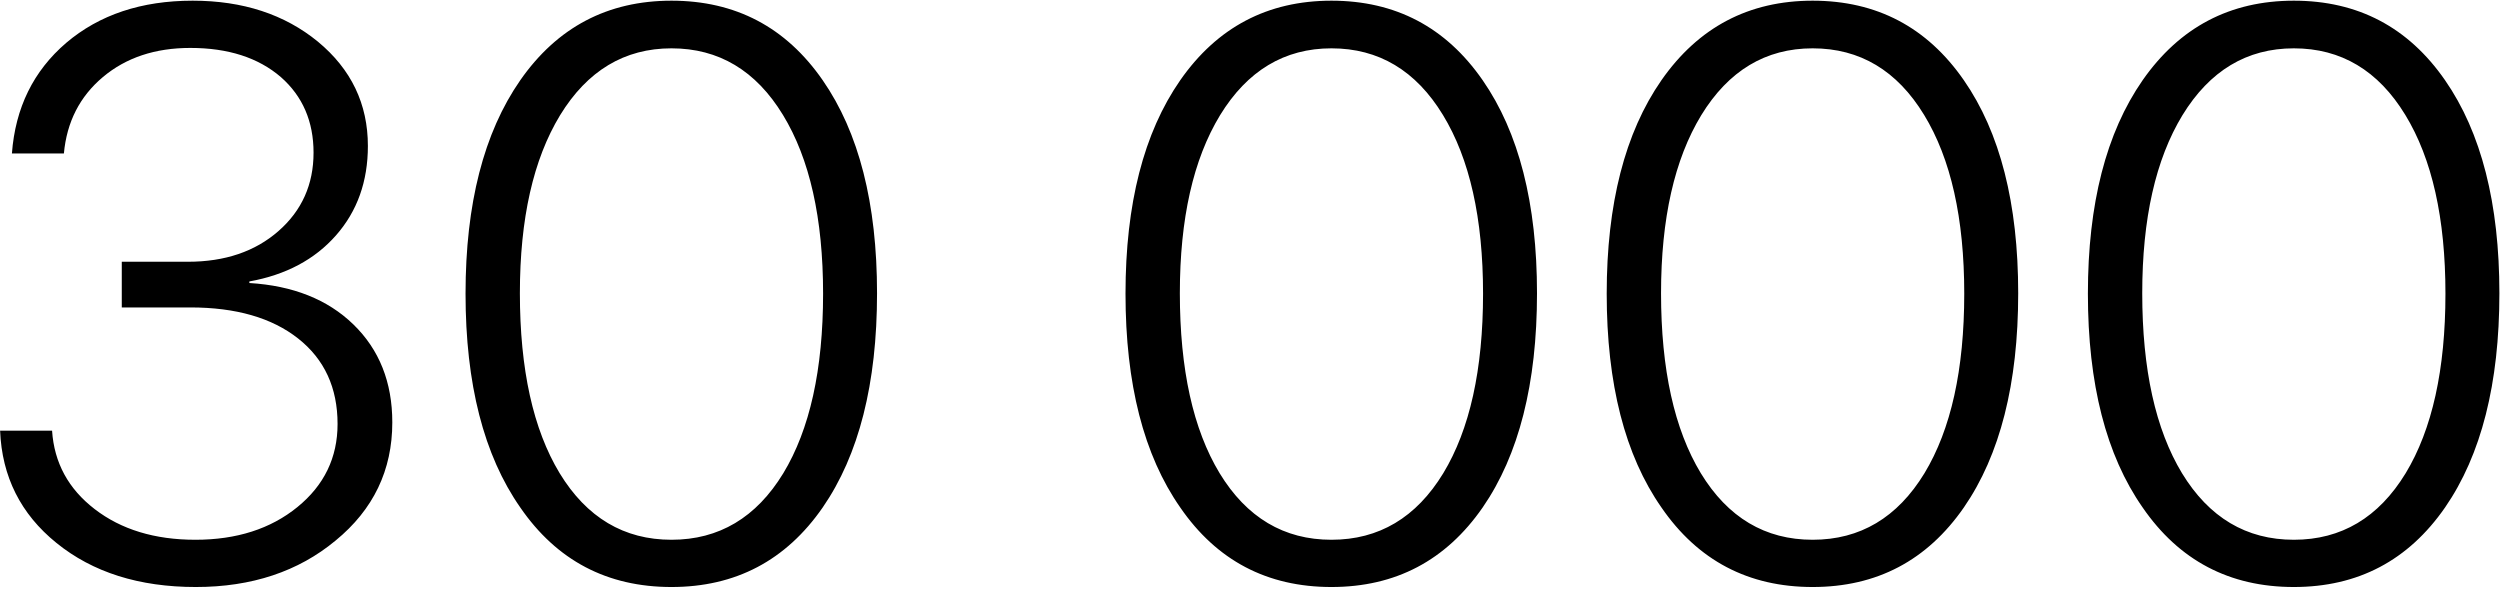 <?xml version="1.0" encoding="UTF-8"?> <svg xmlns="http://www.w3.org/2000/svg" width="930" height="219" viewBox="0 0 930 219" fill="none"> <path d="M45.301 97.373H69.91C83.68 97.373 94.91 93.564 103.602 85.947C112.293 78.33 116.639 68.613 116.639 56.797C116.639 45.176 112.586 35.801 104.48 28.672C96.082 21.445 84.852 17.832 70.789 17.832C57.703 17.832 46.863 21.445 38.27 28.672C29.676 35.898 24.842 45.371 23.768 57.09H4.432C5.701 40.098 12.44 26.377 24.646 15.928C36.951 5.479 52.625 0.254 71.668 0.254C90.32 0.254 105.848 5.332 118.25 15.488C130.652 25.742 136.854 38.682 136.854 54.307C136.854 67.49 132.898 78.574 124.988 87.559C117.078 96.543 106.336 102.256 92.762 104.697V105.283C108.973 106.26 121.863 111.387 131.434 120.664C141.102 130.039 145.936 142.197 145.936 157.139C145.936 174.912 138.904 189.561 124.842 201.084C110.975 212.607 93.641 218.369 72.84 218.369C51.746 218.369 34.461 212.9 20.984 201.963C7.703 191.221 0.721 177.305 0.037 160.215H19.373C20.154 172.129 25.428 181.846 35.193 189.365C45.057 196.982 57.557 200.791 72.693 200.791C88.025 200.791 100.672 196.738 110.633 188.633C120.594 180.527 125.574 170.225 125.574 157.725C125.574 144.248 120.691 133.652 110.926 125.938C101.16 118.223 87.781 114.365 70.789 114.365H45.301V97.373ZM249.793 218.369C225.867 218.369 207.117 208.506 193.543 188.779C179.969 169.346 173.182 142.832 173.182 109.238C173.182 75.84 179.969 49.375 193.543 29.844C207.312 10.117 226.062 0.254 249.793 0.254C273.621 0.254 292.371 10.117 306.043 29.844C319.52 49.277 326.258 75.693 326.258 109.092C326.258 142.686 319.52 169.248 306.043 188.779C292.371 208.506 273.621 218.369 249.793 218.369ZM249.793 200.791C267.469 200.791 281.336 192.539 291.395 176.035C301.258 159.727 306.189 137.461 306.189 109.238C306.189 81.211 301.209 59.043 291.248 42.734C281.189 26.23 267.371 17.979 249.793 17.979C232.312 17.979 218.494 26.279 208.338 42.881C198.377 59.287 193.396 81.357 193.396 109.092C193.396 137.412 198.328 159.727 208.191 176.035C218.25 192.539 232.117 200.791 249.793 200.791ZM495.301 218.369C471.375 218.369 452.625 208.506 439.051 188.779C425.477 169.346 418.689 142.832 418.689 109.238C418.689 75.84 425.477 49.375 439.051 29.844C452.82 10.117 471.57 0.254 495.301 0.254C519.129 0.254 537.879 10.117 551.551 29.844C565.027 49.277 571.766 75.693 571.766 109.092C571.766 142.686 565.027 169.248 551.551 188.779C537.879 208.506 519.129 218.369 495.301 218.369ZM495.301 200.791C512.977 200.791 526.844 192.539 536.902 176.035C546.766 159.727 551.697 137.461 551.697 109.238C551.697 81.211 546.717 59.043 536.756 42.734C526.697 26.23 512.879 17.979 495.301 17.979C477.82 17.979 464.002 26.279 453.846 42.881C443.885 59.287 438.904 81.357 438.904 109.092C438.904 137.412 443.836 159.727 453.699 176.035C463.758 192.539 477.625 200.791 495.301 200.791ZM674.305 218.369C650.379 218.369 631.629 208.506 618.055 188.779C604.48 169.346 597.693 142.832 597.693 109.238C597.693 75.84 604.48 49.375 618.055 29.844C631.824 10.117 650.574 0.254 674.305 0.254C698.133 0.254 716.883 10.117 730.555 29.844C744.031 49.277 750.77 75.693 750.77 109.092C750.77 142.686 744.031 169.248 730.555 188.779C716.883 208.506 698.133 218.369 674.305 218.369ZM674.305 200.791C691.98 200.791 705.848 192.539 715.906 176.035C725.77 159.727 730.701 137.461 730.701 109.238C730.701 81.211 725.721 59.043 715.76 42.734C705.701 26.23 691.883 17.979 674.305 17.979C656.824 17.979 643.006 26.279 632.85 42.881C622.889 59.287 617.908 81.357 617.908 109.092C617.908 137.412 622.84 159.727 632.703 176.035C642.762 192.539 656.629 200.791 674.305 200.791ZM853.309 218.369C829.383 218.369 810.633 208.506 797.059 188.779C783.484 169.346 776.697 142.832 776.697 109.238C776.697 75.84 783.484 49.375 797.059 29.844C810.828 10.117 829.578 0.254 853.309 0.254C877.137 0.254 895.887 10.117 909.559 29.844C923.035 49.277 929.773 75.693 929.773 109.092C929.773 142.686 923.035 169.248 909.559 188.779C895.887 208.506 877.137 218.369 853.309 218.369ZM853.309 200.791C870.984 200.791 884.852 192.539 894.91 176.035C904.773 159.727 909.705 137.461 909.705 109.238C909.705 81.211 904.725 59.043 894.764 42.734C884.705 26.23 870.887 17.979 853.309 17.979C835.828 17.979 822.01 26.279 811.854 42.881C801.893 59.287 796.912 81.357 796.912 109.092C796.912 137.412 801.844 159.727 811.707 176.035C821.766 192.539 835.633 200.791 853.309 200.791Z" fill="black"></path> </svg> 